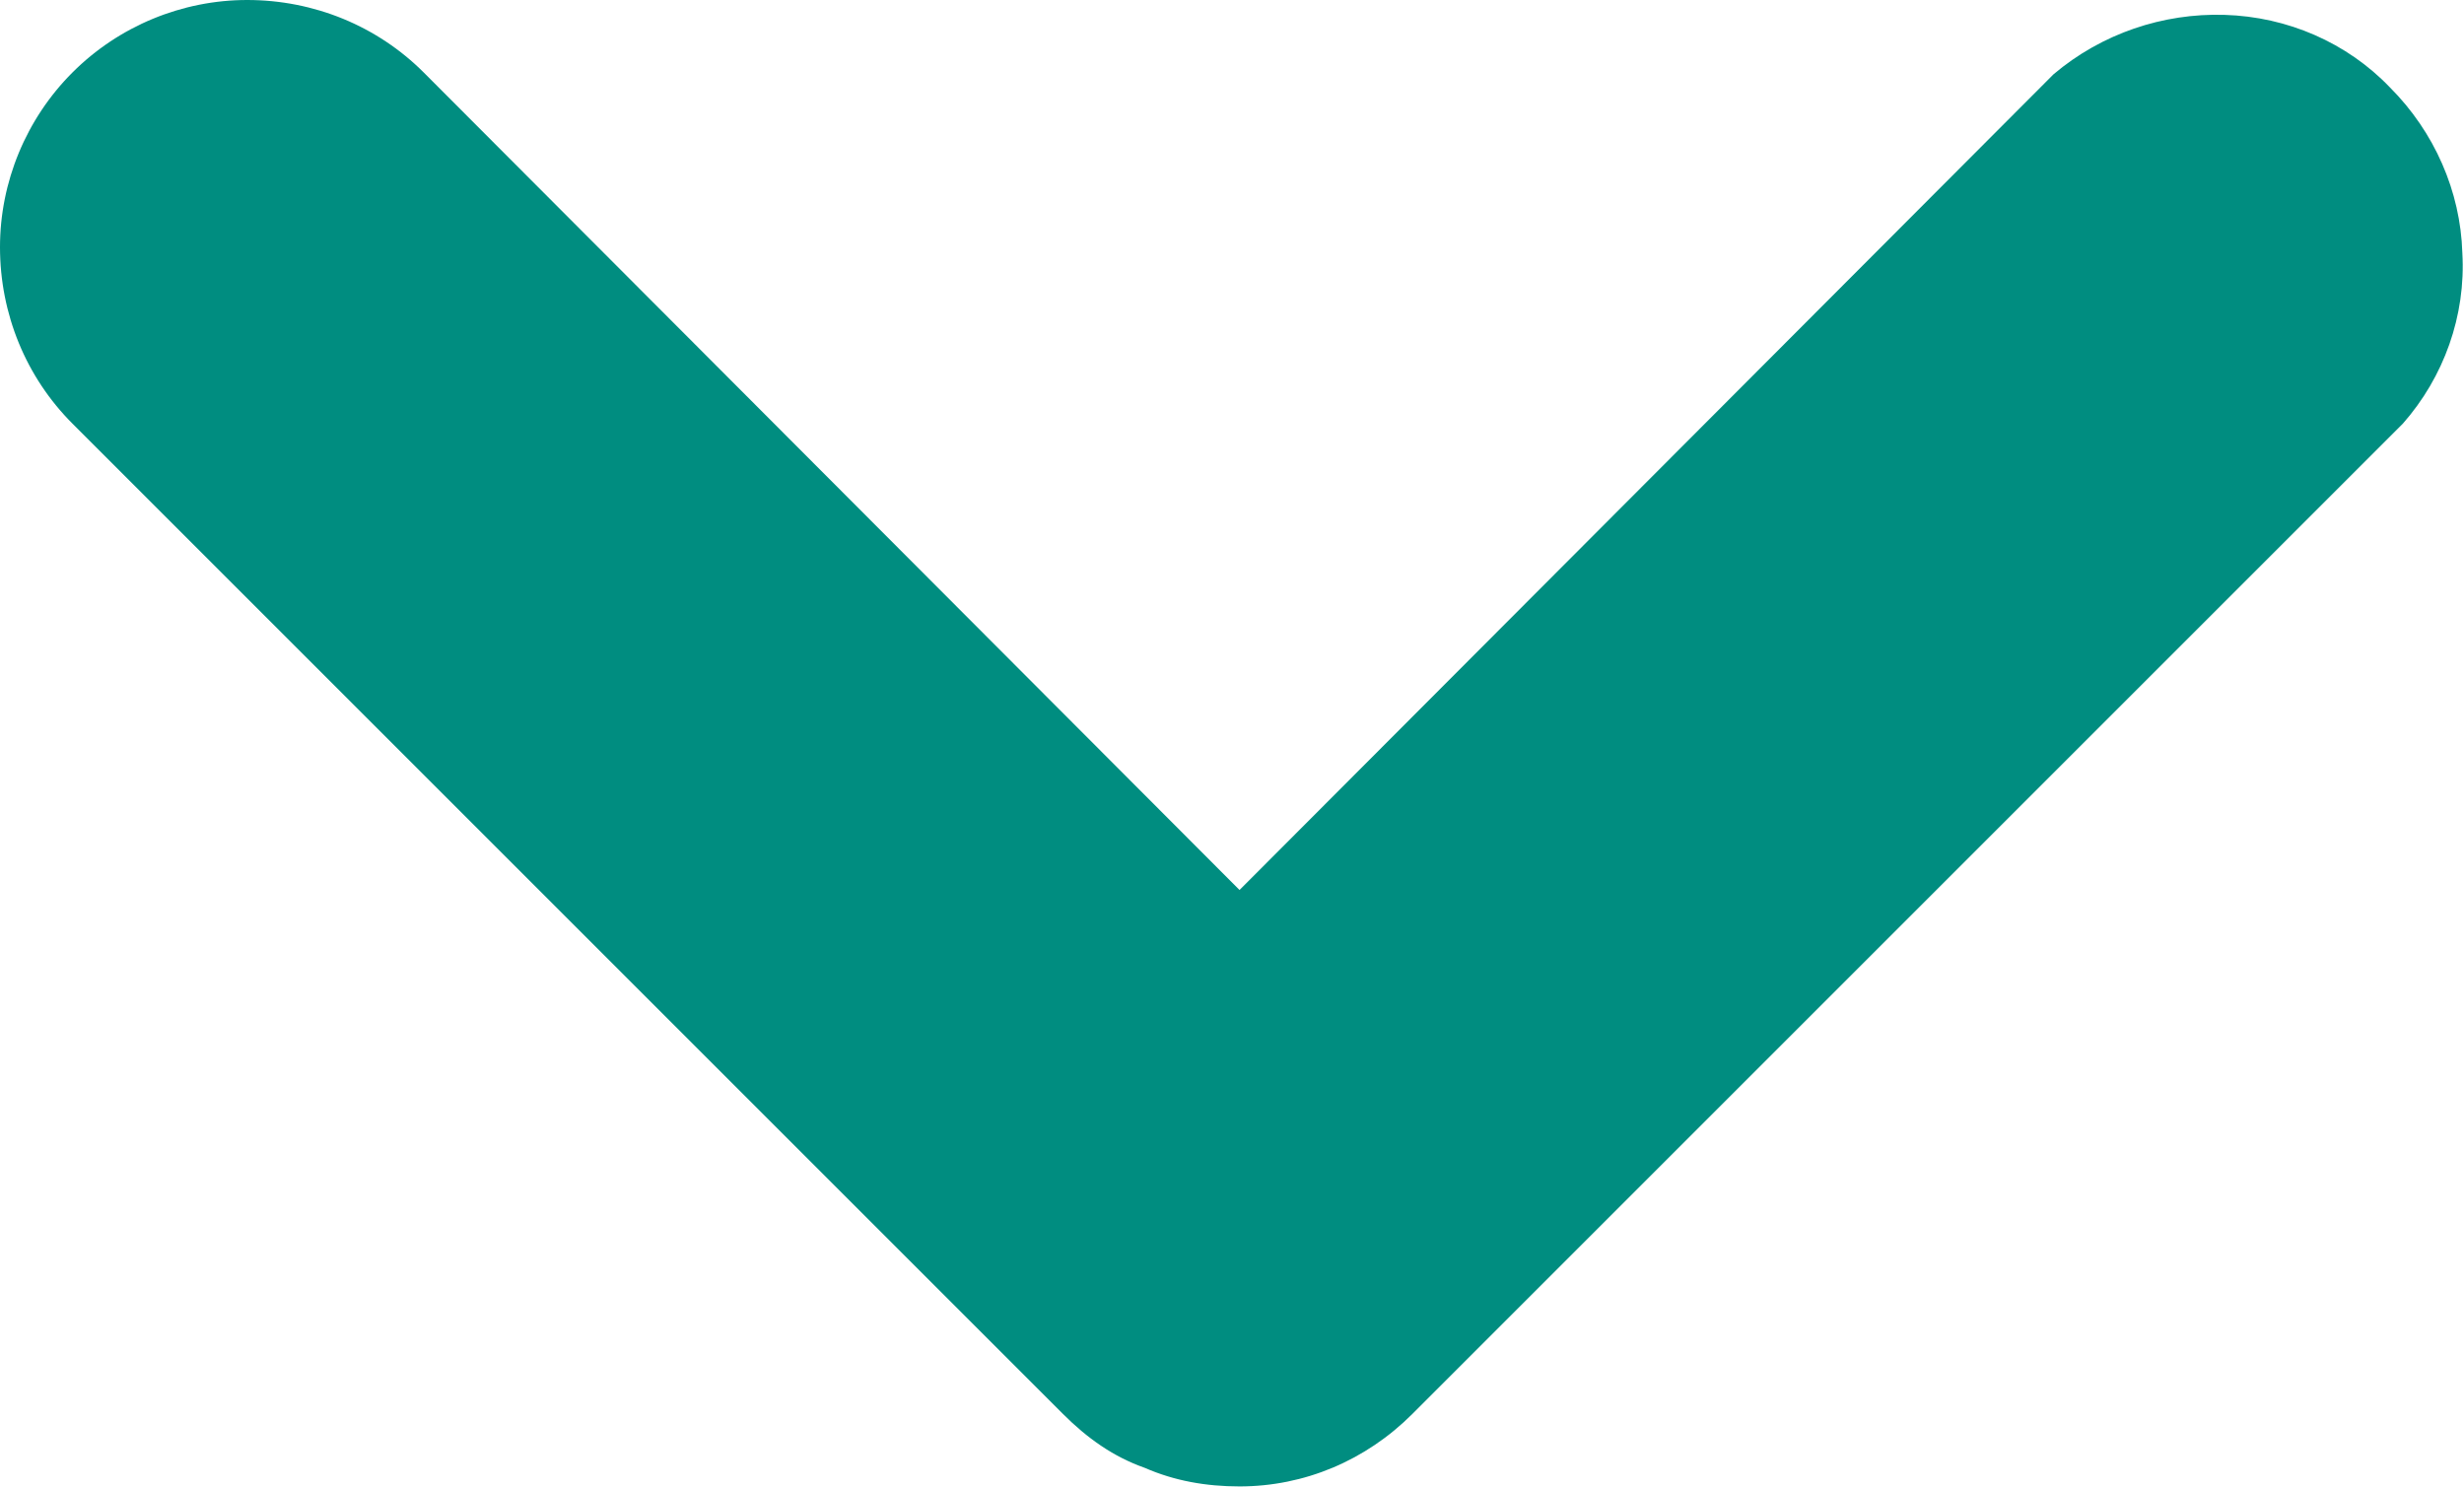 <svg width="13.259" height="8.005" viewBox="0 0 13.259 8.005" fill="none" xmlns="http://www.w3.org/2000/svg" xmlns:xlink="http://www.w3.org/1999/xlink">
	<desc>
			Created with Pixso.
	</desc>
	<defs/>
	<path id="Vector" d="M6.67 8C6.49 8 6.32 7.97 6.16 7.9C5.99 7.84 5.85 7.74 5.72 7.61L0.39 2.28C0.14 2.03 0 1.69 0 1.33C0 0.98 0.14 0.64 0.39 0.39C0.64 0.14 0.98 0 1.33 0C1.69 0 2.03 0.14 2.28 0.39L6.67 4.79L11.05 0.4C11.31 0.18 11.64 0.07 11.97 0.08C12.31 0.09 12.63 0.23 12.86 0.47C13.1 0.71 13.24 1.03 13.25 1.36C13.27 1.7 13.15 2.03 12.93 2.28L7.6 7.61C7.35 7.86 7.02 8 6.67 8Z" fill="#008D80" fill-opacity="1" fill-rule="evenodd"/>
</svg>
